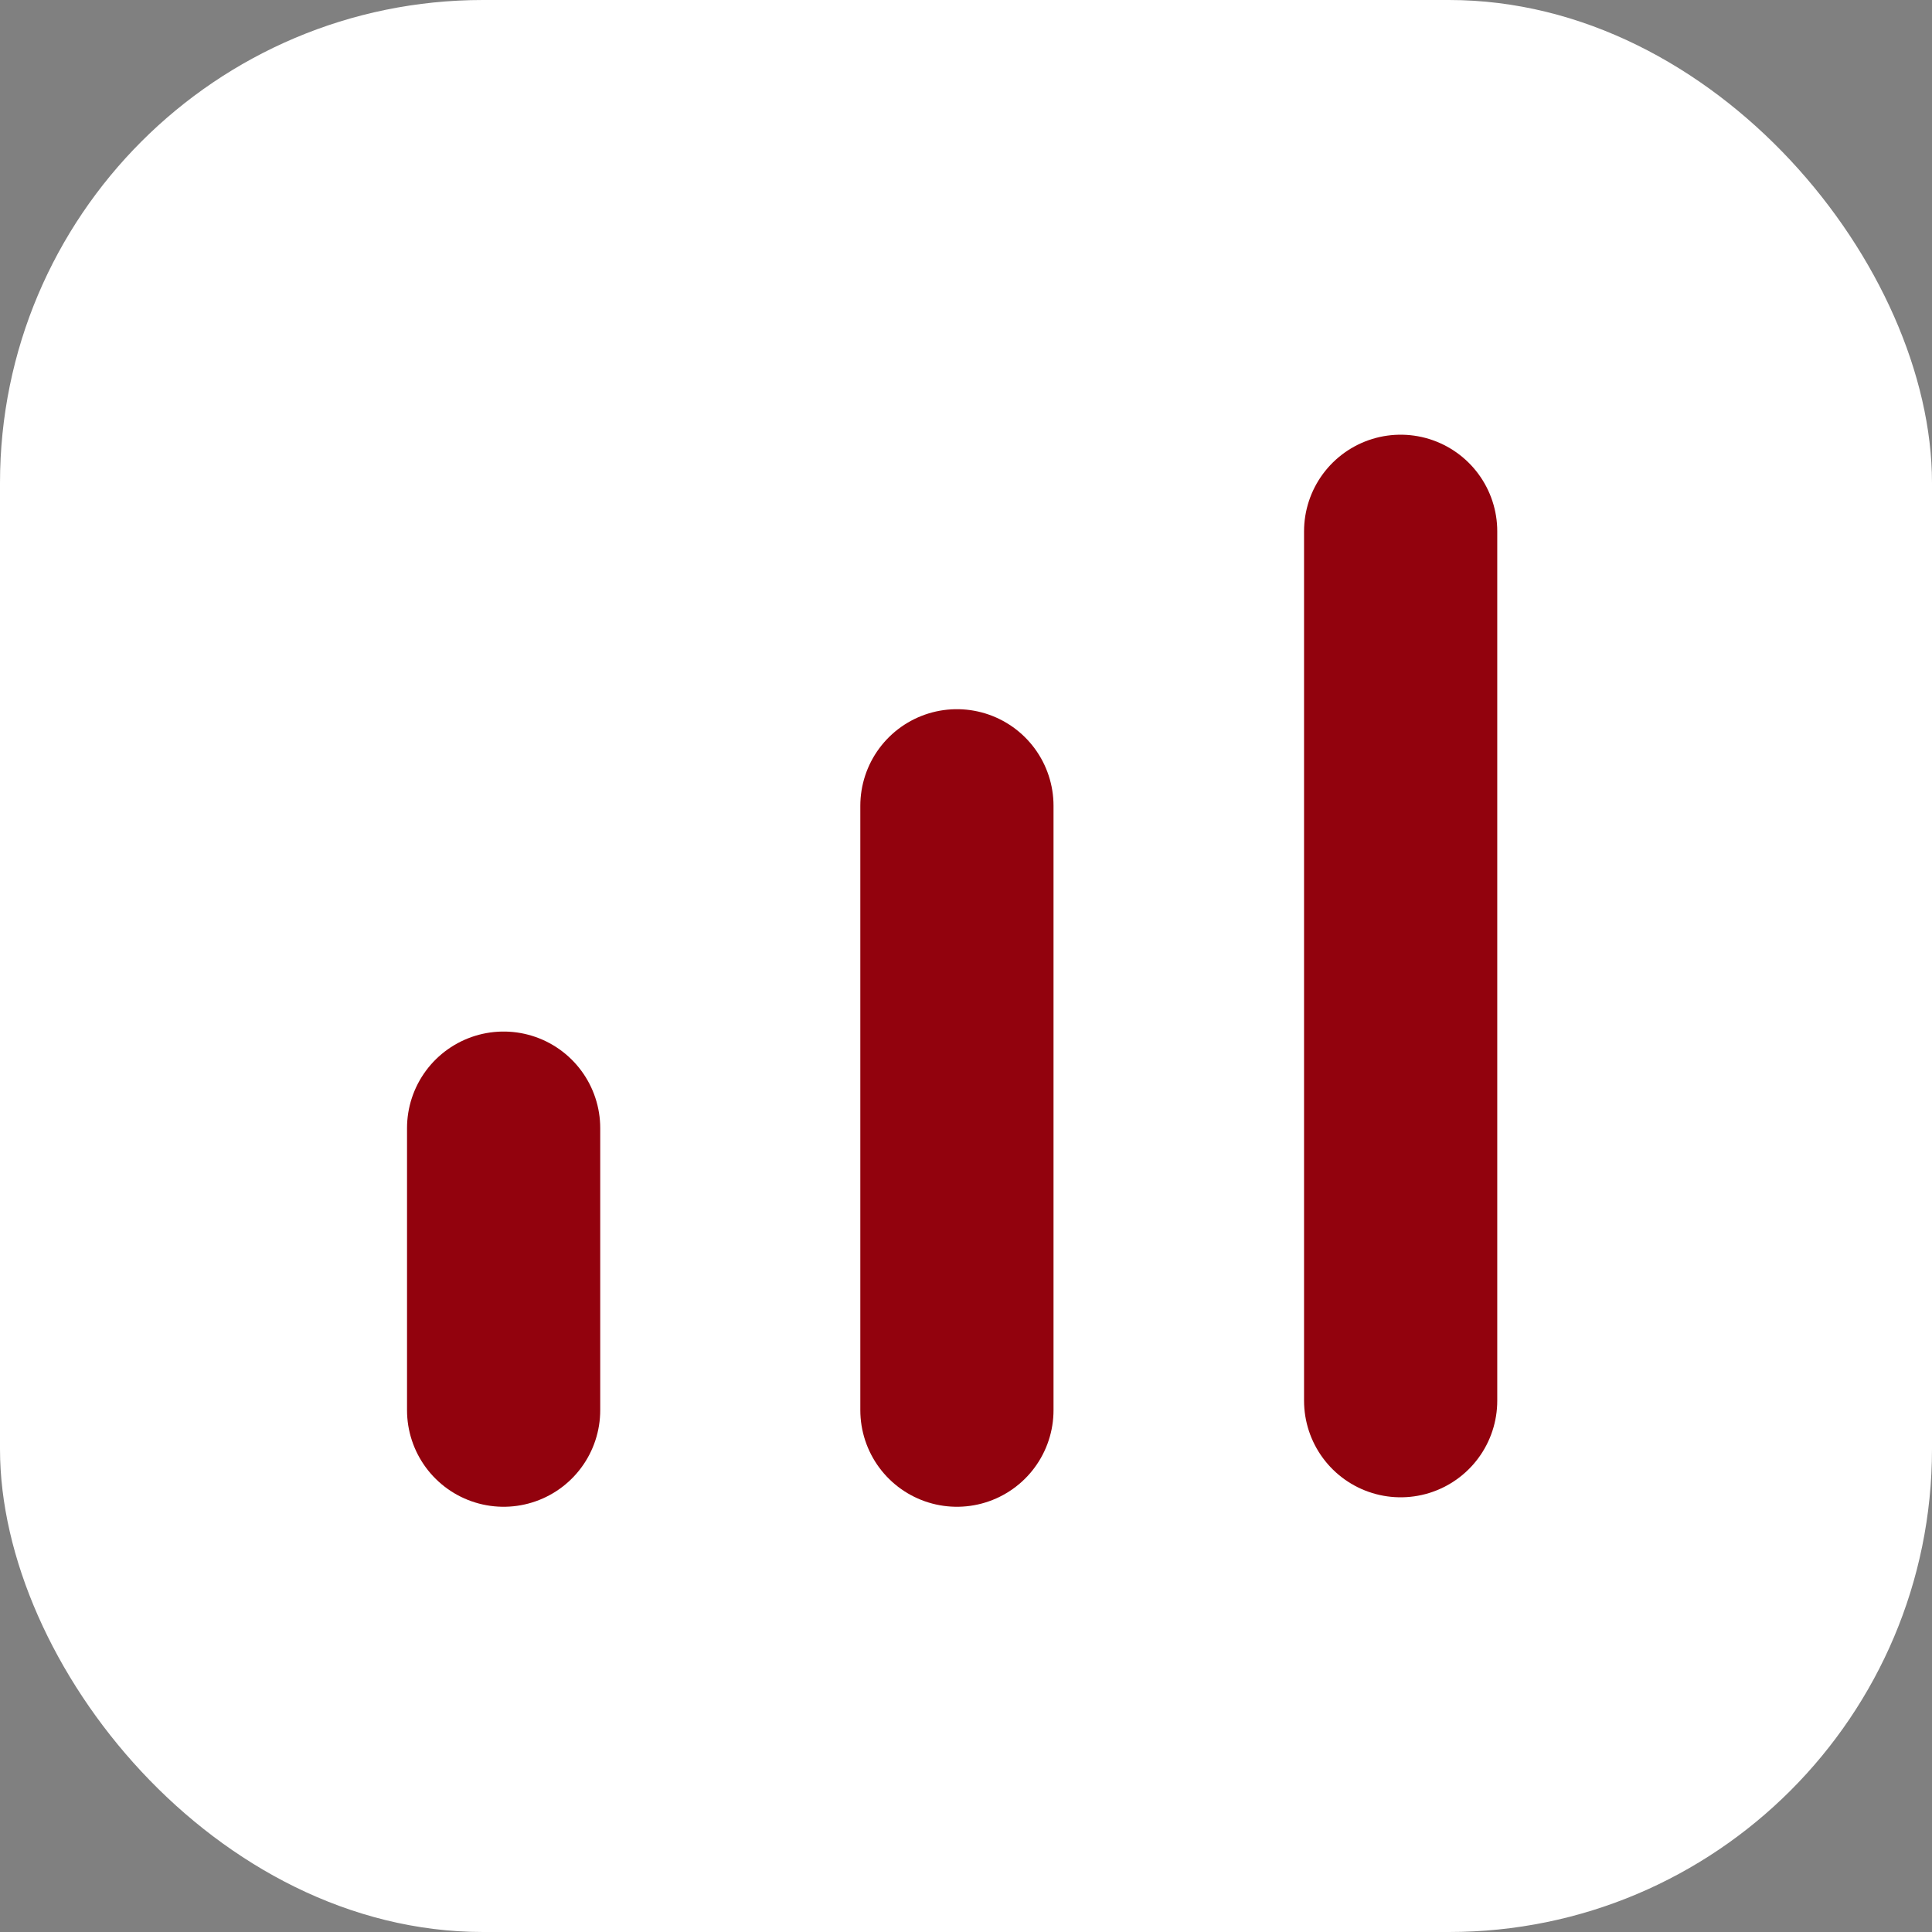 <svg xmlns="http://www.w3.org/2000/svg" width="40" height="40" viewBox="0 0 40 40">
  <rect x="0" y="0" width="40" height="40" fill="#808080" stroke="none"/>
  <g id="Group_72" data-name="Group 72" transform="translate(-1303 -2634)">
    <rect id="Rectangle_750" data-name="Rectangle 750" width="40" height="40" rx="10" transform="translate(1303 2634)" fill="#fff"/>
    <g id="Group_59" data-name="Group 59" transform="translate(1313.427 2644.844)">
      <line id="Line_23" data-name="Line 23" y2="5.839" transform="translate(0 12.513)" fill="none" stroke="#92020d" stroke-linecap="round" stroke-width="4"/>
      <line id="Line_24" data-name="Line 24" y2="12.513" transform="translate(9.385 5.839)" fill="none" stroke="#92020d" stroke-linecap="round" stroke-width="4"/>
      <line id="Line_25" data-name="Line 25" y2="18" transform="translate(18.572 0.156)" fill="none" stroke="#92020d" stroke-linecap="round" stroke-width="4"/>
    </g>
  </g>
</svg>
